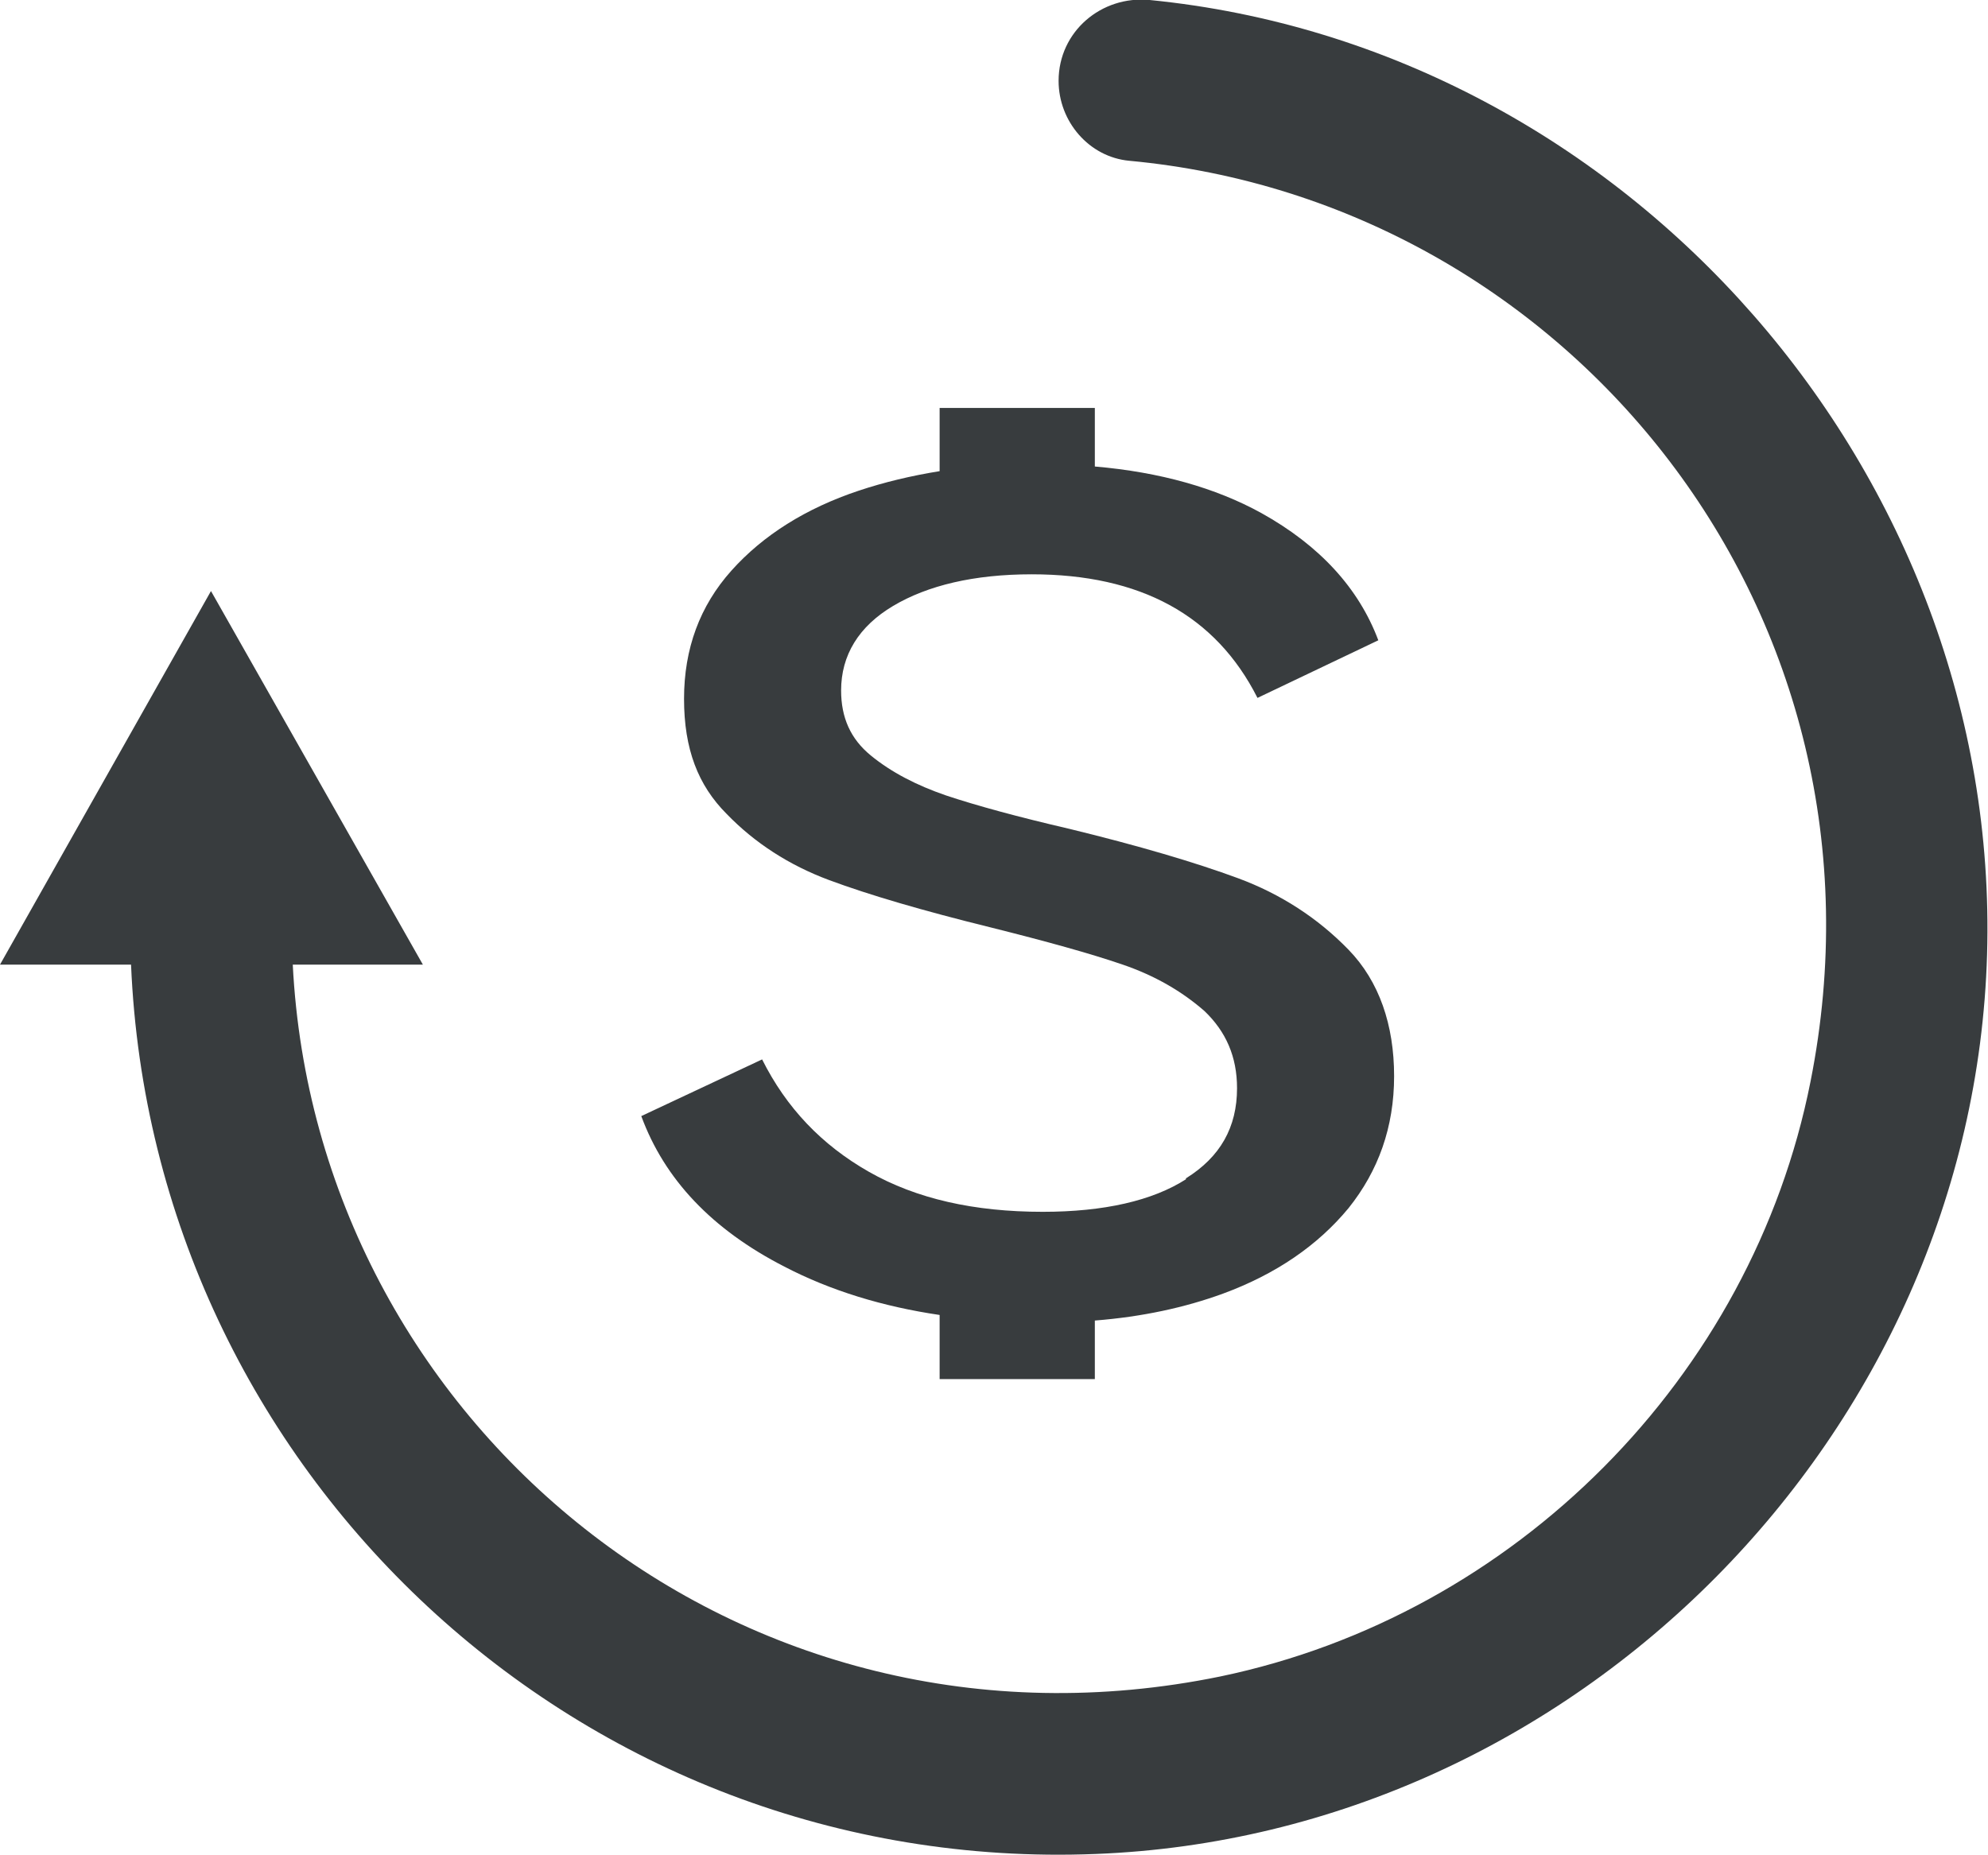 <svg xmlns="http://www.w3.org/2000/svg" id="_&#x56FE;&#x5C42;_2" data-name="&#x56FE;&#x5C42; 2" viewBox="0 0 21.39 19.96"><defs><style> .cls-1 { fill: #383c3e; } </style></defs><g id="_&#x56FE;&#x5C42;_1-2" data-name="&#x56FE;&#x5C42; 1"><g><path class="cls-1" d="m12.76,12.69c-.36.23-.88.35-1.54.35-.74,0-1.36-.14-1.87-.43-.51-.29-.89-.69-1.15-1.21l-1.3.61c.25.68.76,1.22,1.54,1.62.5.26,1.06.43,1.67.52v.69h1.67v-.63c.51-.04.97-.14,1.38-.29.57-.21,1.02-.52,1.35-.92.32-.4.49-.87.49-1.42s-.16-1.02-.49-1.36c-.33-.34-.73-.6-1.19-.77-.46-.17-1.07-.35-1.81-.53-.56-.13-1-.25-1.33-.36-.32-.11-.59-.25-.81-.43-.22-.18-.32-.41-.32-.7,0-.38.19-.69.56-.91.37-.22.87-.34,1.49-.34,1.17,0,1.98.44,2.43,1.33l1.3-.62c-.21-.56-.63-1.02-1.26-1.37-.49-.27-1.09-.44-1.79-.5v-.63h-1.67v.68c-.31.05-.6.12-.87.21-.57.19-1.03.48-1.37.86-.34.38-.51.84-.51,1.38s.15.93.46,1.24c.3.31.67.55,1.1.71.43.16,1.01.33,1.74.51.6.15,1.07.28,1.42.4.35.12.64.29.88.5.23.22.35.49.35.83,0,.42-.18.74-.55.97Z"></path><path class="cls-1" d="m11.39.87h0c0,.44.33.82.76.86,4.74.44,8.33,4.89,7.33,9.91-.63,3.18-3.18,5.74-6.35,6.4-5.17,1.06-9.73-2.74-9.98-7.66h1.4l-2.28-4.02L0,10.38h1.41c.23,5.45,4.83,9.79,10.38,9.57,5.16-.2,9.44-4.52,9.59-9.68S17.53.51,12.37,0c-.52-.05-.98.34-.98.87Z"></path></g></g></svg>